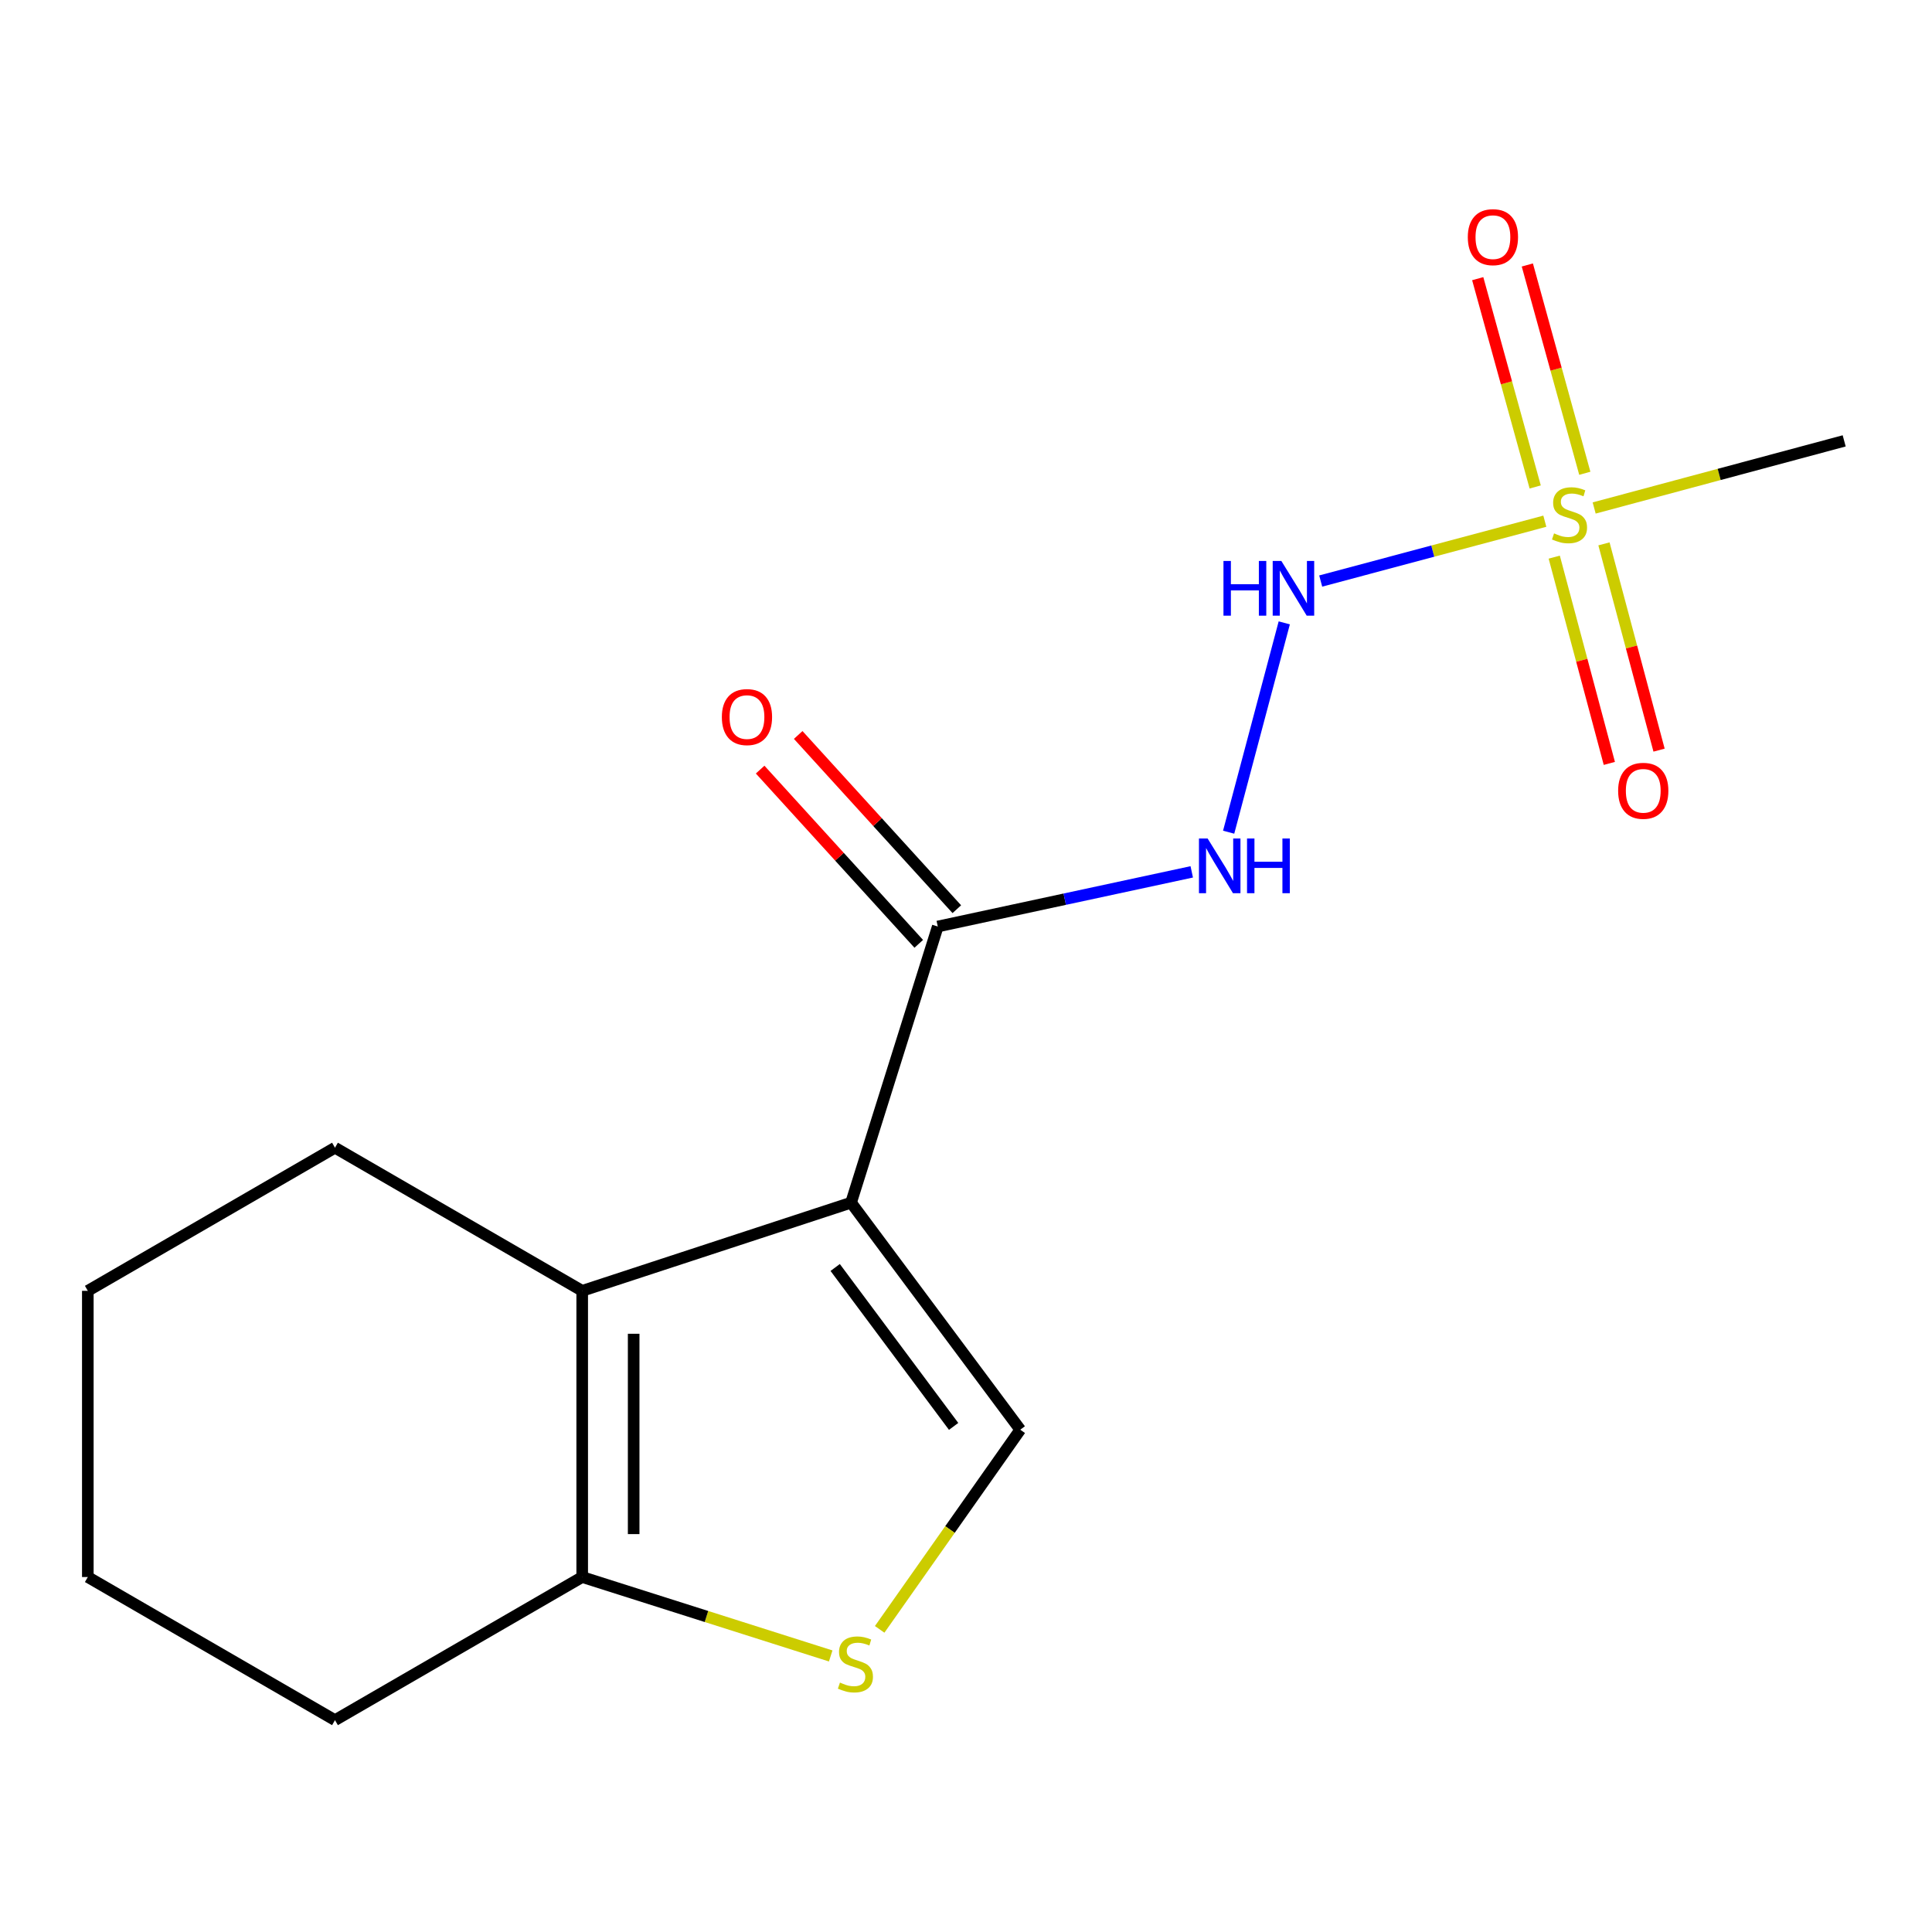 <?xml version='1.0' encoding='iso-8859-1'?>
<svg version='1.1' baseProfile='full'
              xmlns='http://www.w3.org/2000/svg'
                      xmlns:rdkit='http://www.rdkit.org/xml'
                      xmlns:xlink='http://www.w3.org/1999/xlink'
                  xml:space='preserve'
width='1000px' height='1000px' viewBox='0 0 1000 1000'>
<!-- END OF HEADER -->
<rect style='opacity:1.0;fill:#FFFFFF;stroke:none' width='1000' height='1000' x='0' y='0'> </rect>
<path class='bond-1' d='M 440.511,622.498 L 301.347,668.136' style='fill:none;fill-rule:evenodd;stroke:#000000;stroke-width:6px;stroke-linecap:butt;stroke-linejoin:miter;stroke-opacity:1' />
<path class='bond-2' d='M 440.511,622.498 L 528.087,740.012' style='fill:none;fill-rule:evenodd;stroke:#000000;stroke-width:6px;stroke-linecap:butt;stroke-linejoin:miter;stroke-opacity:1' />
<path class='bond-2' d='M 432.289,656.043 L 493.593,738.302' style='fill:none;fill-rule:evenodd;stroke:#000000;stroke-width:6px;stroke-linecap:butt;stroke-linejoin:miter;stroke-opacity:1' />
<path class='bond-3' d='M 440.511,622.498 L 485.394,479.561' style='fill:none;fill-rule:evenodd;stroke:#000000;stroke-width:6px;stroke-linecap:butt;stroke-linejoin:miter;stroke-opacity:1' />
<path class='bond-0' d='M 799.6,269.773 L 741.596,285.259' style='fill:none;fill-rule:evenodd;stroke:#CCCC00;stroke-width:6px;stroke-linecap:butt;stroke-linejoin:miter;stroke-opacity:1' />
<path class='bond-0' d='M 741.596,285.259 L 683.592,300.746' style='fill:none;fill-rule:evenodd;stroke:#0000FF;stroke-width:6px;stroke-linecap:butt;stroke-linejoin:miter;stroke-opacity:1' />
<path class='bond-8' d='M 804.473,288.376 L 818.732,341.758' style='fill:none;fill-rule:evenodd;stroke:#CCCC00;stroke-width:6px;stroke-linecap:butt;stroke-linejoin:miter;stroke-opacity:1' />
<path class='bond-8' d='M 818.732,341.758 L 832.991,395.14' style='fill:none;fill-rule:evenodd;stroke:#FF0000;stroke-width:6px;stroke-linecap:butt;stroke-linejoin:miter;stroke-opacity:1' />
<path class='bond-8' d='M 830.208,281.502 L 844.467,334.884' style='fill:none;fill-rule:evenodd;stroke:#CCCC00;stroke-width:6px;stroke-linecap:butt;stroke-linejoin:miter;stroke-opacity:1' />
<path class='bond-8' d='M 844.467,334.884 L 858.726,388.266' style='fill:none;fill-rule:evenodd;stroke:#FF0000;stroke-width:6px;stroke-linecap:butt;stroke-linejoin:miter;stroke-opacity:1' />
<path class='bond-9' d='M 820.293,244.973 L 805.419,191.062' style='fill:none;fill-rule:evenodd;stroke:#CCCC00;stroke-width:6px;stroke-linecap:butt;stroke-linejoin:miter;stroke-opacity:1' />
<path class='bond-9' d='M 805.419,191.062 L 790.545,137.151' style='fill:none;fill-rule:evenodd;stroke:#FF0000;stroke-width:6px;stroke-linecap:butt;stroke-linejoin:miter;stroke-opacity:1' />
<path class='bond-9' d='M 794.615,252.058 L 779.741,198.147' style='fill:none;fill-rule:evenodd;stroke:#CCCC00;stroke-width:6px;stroke-linecap:butt;stroke-linejoin:miter;stroke-opacity:1' />
<path class='bond-9' d='M 779.741,198.147 L 764.867,144.236' style='fill:none;fill-rule:evenodd;stroke:#FF0000;stroke-width:6px;stroke-linecap:butt;stroke-linejoin:miter;stroke-opacity:1' />
<path class='bond-11' d='M 825.138,262.936 L 889.842,245.567' style='fill:none;fill-rule:evenodd;stroke:#CCCC00;stroke-width:6px;stroke-linecap:butt;stroke-linejoin:miter;stroke-opacity:1' />
<path class='bond-11' d='M 889.842,245.567 L 954.545,228.197' style='fill:none;fill-rule:evenodd;stroke:#000000;stroke-width:6px;stroke-linecap:butt;stroke-linejoin:miter;stroke-opacity:1' />
<path class='bond-6' d='M 301.347,668.136 L 301.347,816.268' style='fill:none;fill-rule:evenodd;stroke:#000000;stroke-width:6px;stroke-linecap:butt;stroke-linejoin:miter;stroke-opacity:1' />
<path class='bond-6' d='M 327.984,690.356 L 327.984,794.048' style='fill:none;fill-rule:evenodd;stroke:#000000;stroke-width:6px;stroke-linecap:butt;stroke-linejoin:miter;stroke-opacity:1' />
<path class='bond-12' d='M 301.347,668.136 L 173.386,594.056' style='fill:none;fill-rule:evenodd;stroke:#000000;stroke-width:6px;stroke-linecap:butt;stroke-linejoin:miter;stroke-opacity:1' />
<path class='bond-4' d='M 528.087,740.012 L 491.7,791.684' style='fill:none;fill-rule:evenodd;stroke:#000000;stroke-width:6px;stroke-linecap:butt;stroke-linejoin:miter;stroke-opacity:1' />
<path class='bond-4' d='M 491.7,791.684 L 455.312,843.356' style='fill:none;fill-rule:evenodd;stroke:#CCCC00;stroke-width:6px;stroke-linecap:butt;stroke-linejoin:miter;stroke-opacity:1' />
<path class='bond-7' d='M 485.394,479.561 L 551.121,465.417' style='fill:none;fill-rule:evenodd;stroke:#000000;stroke-width:6px;stroke-linecap:butt;stroke-linejoin:miter;stroke-opacity:1' />
<path class='bond-7' d='M 551.121,465.417 L 616.849,451.273' style='fill:none;fill-rule:evenodd;stroke:#0000FF;stroke-width:6px;stroke-linecap:butt;stroke-linejoin:miter;stroke-opacity:1' />
<path class='bond-10' d='M 495.243,470.595 L 454.194,425.506' style='fill:none;fill-rule:evenodd;stroke:#000000;stroke-width:6px;stroke-linecap:butt;stroke-linejoin:miter;stroke-opacity:1' />
<path class='bond-10' d='M 454.194,425.506 L 413.146,380.417' style='fill:none;fill-rule:evenodd;stroke:#FF0000;stroke-width:6px;stroke-linecap:butt;stroke-linejoin:miter;stroke-opacity:1' />
<path class='bond-10' d='M 475.545,488.527 L 434.497,443.438' style='fill:none;fill-rule:evenodd;stroke:#000000;stroke-width:6px;stroke-linecap:butt;stroke-linejoin:miter;stroke-opacity:1' />
<path class='bond-10' d='M 434.497,443.438 L 393.449,398.349' style='fill:none;fill-rule:evenodd;stroke:#FF0000;stroke-width:6px;stroke-linecap:butt;stroke-linejoin:miter;stroke-opacity:1' />
<path class='bond-16' d='M 429.971,857.119 L 365.659,836.693' style='fill:none;fill-rule:evenodd;stroke:#CCCC00;stroke-width:6px;stroke-linecap:butt;stroke-linejoin:miter;stroke-opacity:1' />
<path class='bond-16' d='M 365.659,836.693 L 301.347,816.268' style='fill:none;fill-rule:evenodd;stroke:#000000;stroke-width:6px;stroke-linecap:butt;stroke-linejoin:miter;stroke-opacity:1' />
<path class='bond-5' d='M 664.736,322.388 L 635.947,430.746' style='fill:none;fill-rule:evenodd;stroke:#0000FF;stroke-width:6px;stroke-linecap:butt;stroke-linejoin:miter;stroke-opacity:1' />
<path class='bond-13' d='M 301.347,816.268 L 173.386,890.348' style='fill:none;fill-rule:evenodd;stroke:#000000;stroke-width:6px;stroke-linecap:butt;stroke-linejoin:miter;stroke-opacity:1' />
<path class='bond-14' d='M 173.386,594.056 L 45.455,668.136' style='fill:none;fill-rule:evenodd;stroke:#000000;stroke-width:6px;stroke-linecap:butt;stroke-linejoin:miter;stroke-opacity:1' />
<path class='bond-17' d='M 173.386,890.348 L 45.455,816.268' style='fill:none;fill-rule:evenodd;stroke:#000000;stroke-width:6px;stroke-linecap:butt;stroke-linejoin:miter;stroke-opacity:1' />
<path class='bond-15' d='M 45.455,668.136 L 45.455,816.268' style='fill:none;fill-rule:evenodd;stroke:#000000;stroke-width:6px;stroke-linecap:butt;stroke-linejoin:miter;stroke-opacity:1' />
<path  class='atom-1' d='M 804.378 276.082
Q 804.698 276.202, 806.018 276.762
Q 807.338 277.322, 808.778 277.682
Q 810.258 278.002, 811.698 278.002
Q 814.378 278.002, 815.938 276.722
Q 817.498 275.402, 817.498 273.122
Q 817.498 271.562, 816.698 270.602
Q 815.938 269.642, 814.738 269.122
Q 813.538 268.602, 811.538 268.002
Q 809.018 267.242, 807.498 266.522
Q 806.018 265.802, 804.938 264.282
Q 803.898 262.762, 803.898 260.202
Q 803.898 256.642, 806.298 254.442
Q 808.738 252.242, 813.538 252.242
Q 816.818 252.242, 820.538 253.802
L 819.618 256.882
Q 816.218 255.482, 813.658 255.482
Q 810.898 255.482, 809.378 256.642
Q 807.858 257.762, 807.898 259.722
Q 807.898 261.242, 808.658 262.162
Q 809.458 263.082, 810.578 263.602
Q 811.738 264.122, 813.658 264.722
Q 816.218 265.522, 817.738 266.322
Q 819.258 267.122, 820.338 268.762
Q 821.458 270.362, 821.458 273.122
Q 821.458 277.042, 818.818 279.162
Q 816.218 281.242, 811.858 281.242
Q 809.338 281.242, 807.418 280.682
Q 805.538 280.162, 803.298 279.242
L 804.378 276.082
' fill='#CCCC00'/>
<path  class='atom-5' d='M 434.76 870.901
Q 435.08 871.021, 436.4 871.581
Q 437.72 872.141, 439.16 872.501
Q 440.64 872.821, 442.08 872.821
Q 444.76 872.821, 446.32 871.541
Q 447.88 870.221, 447.88 867.941
Q 447.88 866.381, 447.08 865.421
Q 446.32 864.461, 445.12 863.941
Q 443.92 863.421, 441.92 862.821
Q 439.4 862.061, 437.88 861.341
Q 436.4 860.621, 435.32 859.101
Q 434.28 857.581, 434.28 855.021
Q 434.28 851.461, 436.68 849.261
Q 439.12 847.061, 443.92 847.061
Q 447.2 847.061, 450.92 848.621
L 450 851.701
Q 446.6 850.301, 444.04 850.301
Q 441.28 850.301, 439.76 851.461
Q 438.24 852.581, 438.28 854.541
Q 438.28 856.061, 439.04 856.981
Q 439.84 857.901, 440.96 858.421
Q 442.12 858.941, 444.04 859.541
Q 446.6 860.341, 448.12 861.141
Q 449.64 861.941, 450.72 863.581
Q 451.84 865.181, 451.84 867.941
Q 451.84 871.861, 449.2 873.981
Q 446.6 876.061, 442.24 876.061
Q 439.72 876.061, 437.8 875.501
Q 435.92 874.981, 433.68 874.061
L 434.76 870.901
' fill='#CCCC00'/>
<path  class='atom-6' d='M 633.265 290.352
L 637.105 290.352
L 637.105 302.392
L 651.585 302.392
L 651.585 290.352
L 655.425 290.352
L 655.425 318.672
L 651.585 318.672
L 651.585 305.592
L 637.105 305.592
L 637.105 318.672
L 633.265 318.672
L 633.265 290.352
' fill='#0000FF'/>
<path  class='atom-6' d='M 663.225 290.352
L 672.505 305.352
Q 673.425 306.832, 674.905 309.512
Q 676.385 312.192, 676.465 312.352
L 676.465 290.352
L 680.225 290.352
L 680.225 318.672
L 676.345 318.672
L 666.385 302.272
Q 665.225 300.352, 663.985 298.152
Q 662.785 295.952, 662.425 295.272
L 662.425 318.672
L 658.745 318.672
L 658.745 290.352
L 663.225 290.352
' fill='#0000FF'/>
<path  class='atom-8' d='M 625.06 433.999
L 634.34 448.999
Q 635.26 450.479, 636.74 453.159
Q 638.22 455.839, 638.3 455.999
L 638.3 433.999
L 642.06 433.999
L 642.06 462.319
L 638.18 462.319
L 628.22 445.919
Q 627.06 443.999, 625.82 441.799
Q 624.62 439.599, 624.26 438.919
L 624.26 462.319
L 620.58 462.319
L 620.58 433.999
L 625.06 433.999
' fill='#0000FF'/>
<path  class='atom-8' d='M 645.46 433.999
L 649.3 433.999
L 649.3 446.039
L 663.78 446.039
L 663.78 433.999
L 667.62 433.999
L 667.62 462.319
L 663.78 462.319
L 663.78 449.239
L 649.3 449.239
L 649.3 462.319
L 645.46 462.319
L 645.46 433.999
' fill='#0000FF'/>
<path  class='atom-9' d='M 837.543 409.32
Q 837.543 402.52, 840.903 398.72
Q 844.263 394.92, 850.543 394.92
Q 856.823 394.92, 860.183 398.72
Q 863.543 402.52, 863.543 409.32
Q 863.543 416.2, 860.143 420.12
Q 856.743 424, 850.543 424
Q 844.303 424, 840.903 420.12
Q 837.543 416.24, 837.543 409.32
M 850.543 420.8
Q 854.863 420.8, 857.183 417.92
Q 859.543 415, 859.543 409.32
Q 859.543 403.76, 857.183 400.96
Q 854.863 398.12, 850.543 398.12
Q 846.223 398.12, 843.863 400.92
Q 841.543 403.72, 841.543 409.32
Q 841.543 415.04, 843.863 417.92
Q 846.223 420.8, 850.543 420.8
' fill='#FF0000'/>
<path  class='atom-10' d='M 759.733 122.75
Q 759.733 115.95, 763.093 112.15
Q 766.453 108.35, 772.733 108.35
Q 779.013 108.35, 782.373 112.15
Q 785.733 115.95, 785.733 122.75
Q 785.733 129.63, 782.333 133.55
Q 778.933 137.43, 772.733 137.43
Q 766.493 137.43, 763.093 133.55
Q 759.733 129.67, 759.733 122.75
M 772.733 134.23
Q 777.053 134.23, 779.373 131.35
Q 781.733 128.43, 781.733 122.75
Q 781.733 117.19, 779.373 114.39
Q 777.053 111.55, 772.733 111.55
Q 768.413 111.55, 766.053 114.35
Q 763.733 117.15, 763.733 122.75
Q 763.733 128.47, 766.053 131.35
Q 768.413 134.23, 772.733 134.23
' fill='#FF0000'/>
<path  class='atom-11' d='M 373.63 371.155
Q 373.63 364.355, 376.99 360.555
Q 380.35 356.755, 386.63 356.755
Q 392.91 356.755, 396.27 360.555
Q 399.63 364.355, 399.63 371.155
Q 399.63 378.035, 396.23 381.955
Q 392.83 385.835, 386.63 385.835
Q 380.39 385.835, 376.99 381.955
Q 373.63 378.075, 373.63 371.155
M 386.63 382.635
Q 390.95 382.635, 393.27 379.755
Q 395.63 376.835, 395.63 371.155
Q 395.63 365.595, 393.27 362.795
Q 390.95 359.955, 386.63 359.955
Q 382.31 359.955, 379.95 362.755
Q 377.63 365.555, 377.63 371.155
Q 377.63 376.875, 379.95 379.755
Q 382.31 382.635, 386.63 382.635
' fill='#FF0000'/>
</svg>
